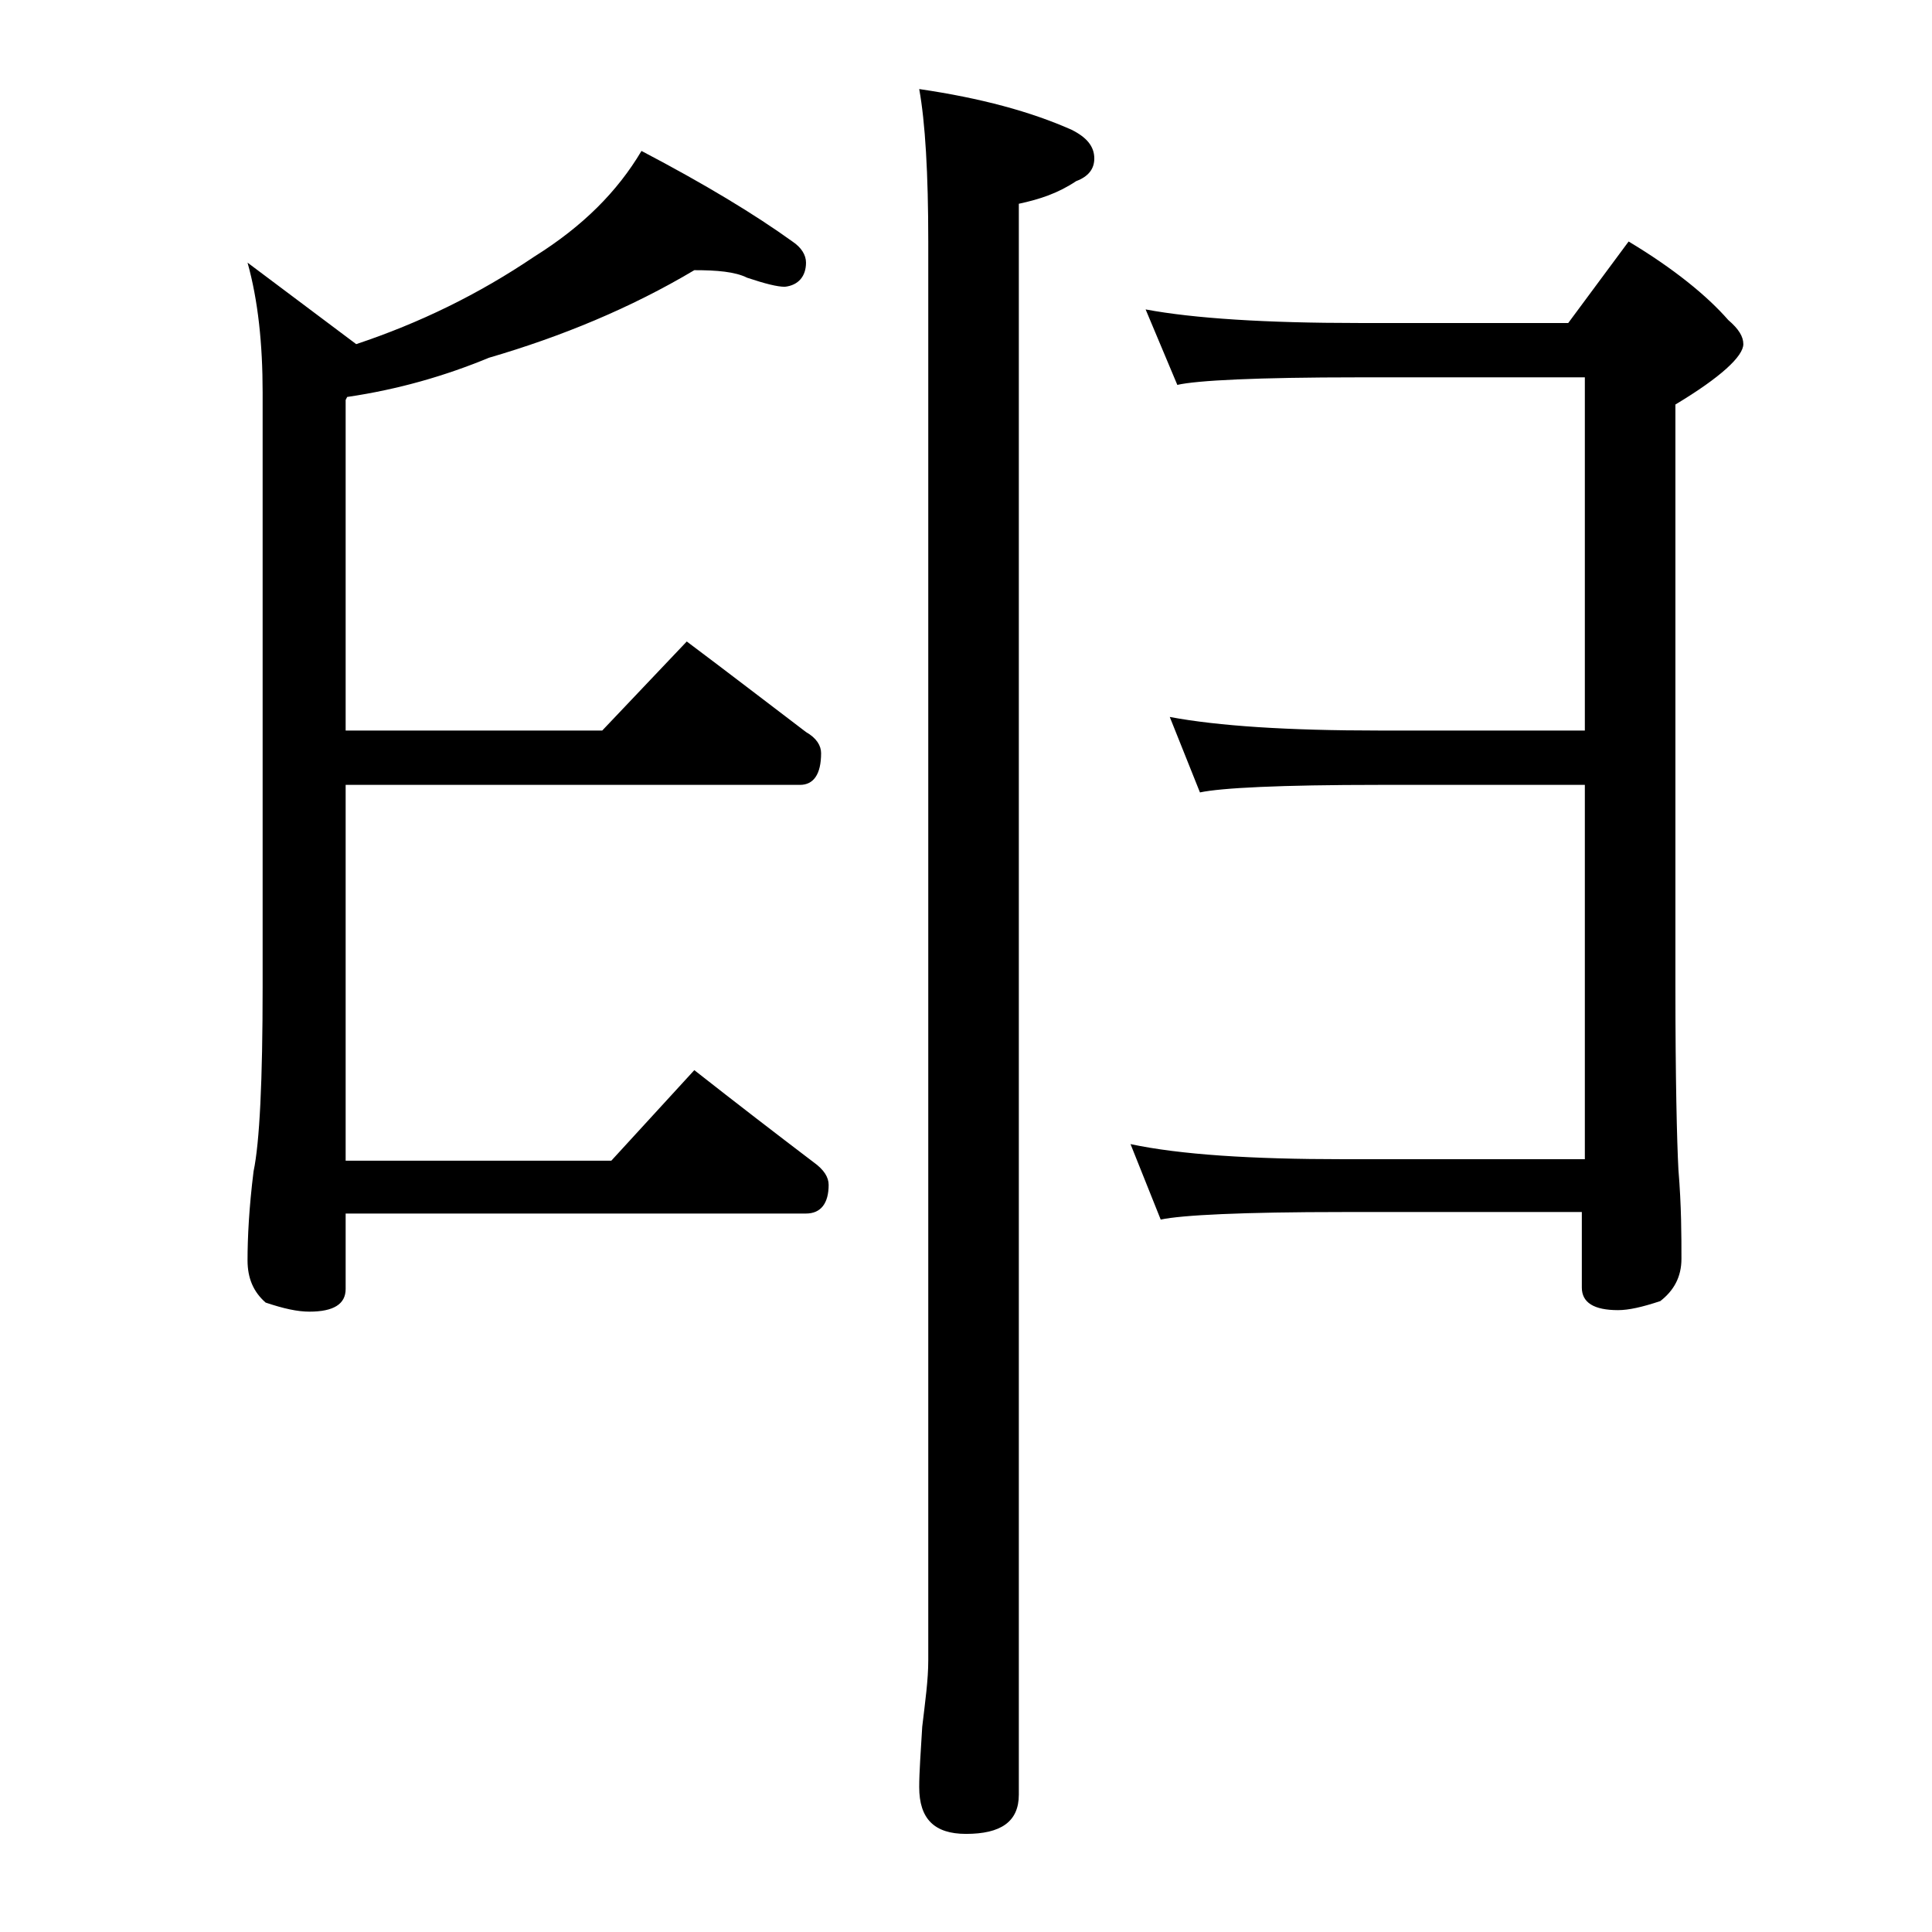 <?xml version="1.0" encoding="utf-8"?>
<!-- Generator: Adobe Illustrator 18.0.0, SVG Export Plug-In . SVG Version: 6.00 Build 0)  -->
<!DOCTYPE svg PUBLIC "-//W3C//DTD SVG 1.1//EN" "http://www.w3.org/Graphics/SVG/1.1/DTD/svg11.dtd">
<svg version="1.1" id="Layer_1" xmlns="http://www.w3.org/2000/svg" xmlns:xlink="http://www.w3.org/1999/xlink" x="0px" y="0px"
	 viewBox="0 0 128 128" enable-background="new 0 0 128 128" xml:space="preserve">
<path d="M46,17.9c-4.2,2.5-8.8,4.4-13.6,5.8c-2.9,1.2-6,2.1-9.4,2.6l-0.1,0.2v21.9h17l5.6-5.9c2.8,2.1,5.4,4.1,7.9,6
	c0.7,0.4,1,0.9,1,1.4c0,1.4-0.5,2.1-1.4,2.1H22.9v24.9h17.6l5.5-6c2.8,2.2,5.4,4.2,7.9,6.1c0.7,0.5,1,1,1,1.5c0,1.2-0.5,1.9-1.5,1.9
	H22.9v5c0,1-0.8,1.5-2.4,1.5c-0.8,0-1.7-0.2-2.9-0.6c-0.8-0.7-1.2-1.6-1.2-2.8c0-1.5,0.1-3.5,0.4-5.9c0.4-1.9,0.6-6,0.6-12.2V26
	c0-3.2-0.3-6.1-1-8.6l7.2,5.4c4.2-1.4,8.1-3.3,11.8-5.8c3.2-2,5.5-4.3,7.1-7c4.2,2.2,7.5,4.2,10,6c0.6,0.4,0.9,0.9,0.9,1.4
	c0,0.9-0.5,1.5-1.4,1.6c-0.5,0-1.3-0.2-2.5-0.6C48.7,18,47.5,17.9,46,17.9z M60.9,5.9C65,6.5,68.3,7.4,71,8.6c1,0.5,1.5,1.1,1.5,1.9
	c0,0.7-0.4,1.2-1.2,1.5c-1.2,0.8-2.4,1.2-3.8,1.5v105.4c0,1.8-1.2,2.6-3.5,2.6c-2.1,0-3.1-1-3.1-3.1c0-1,0.1-2.3,0.2-4
	c0.2-1.7,0.4-3.1,0.4-4.4V16C61.5,11.5,61.3,8.1,60.9,5.9z M75.9,20.5c3.2,0.6,8,0.9,14.1,0.9h13.9l4-5.4c3,1.8,5.2,3.6,6.6,5.2
	c0.7,0.6,1,1.1,1,1.6c0,0.8-1.5,2.2-4.5,4v38.5c0,6.2,0.1,10.3,0.2,12.2c0.2,2.4,0.2,4.4,0.2,5.9c0,1.2-0.5,2.1-1.4,2.8
	c-1.2,0.4-2.1,0.6-2.8,0.6c-1.6,0-2.4-0.5-2.4-1.5v-5H89c-6.7,0-10.7,0.2-12.1,0.5l-2-5c3.3,0.7,8,1,14.1,1h16V52H91.4
	c-6.6,0-10.5,0.2-11.9,0.5l-2-5c3.2,0.6,7.8,0.9,13.9,0.9H105V25H90c-6.7,0-10.7,0.2-12,0.5L75.9,20.5z"/>
</svg>
